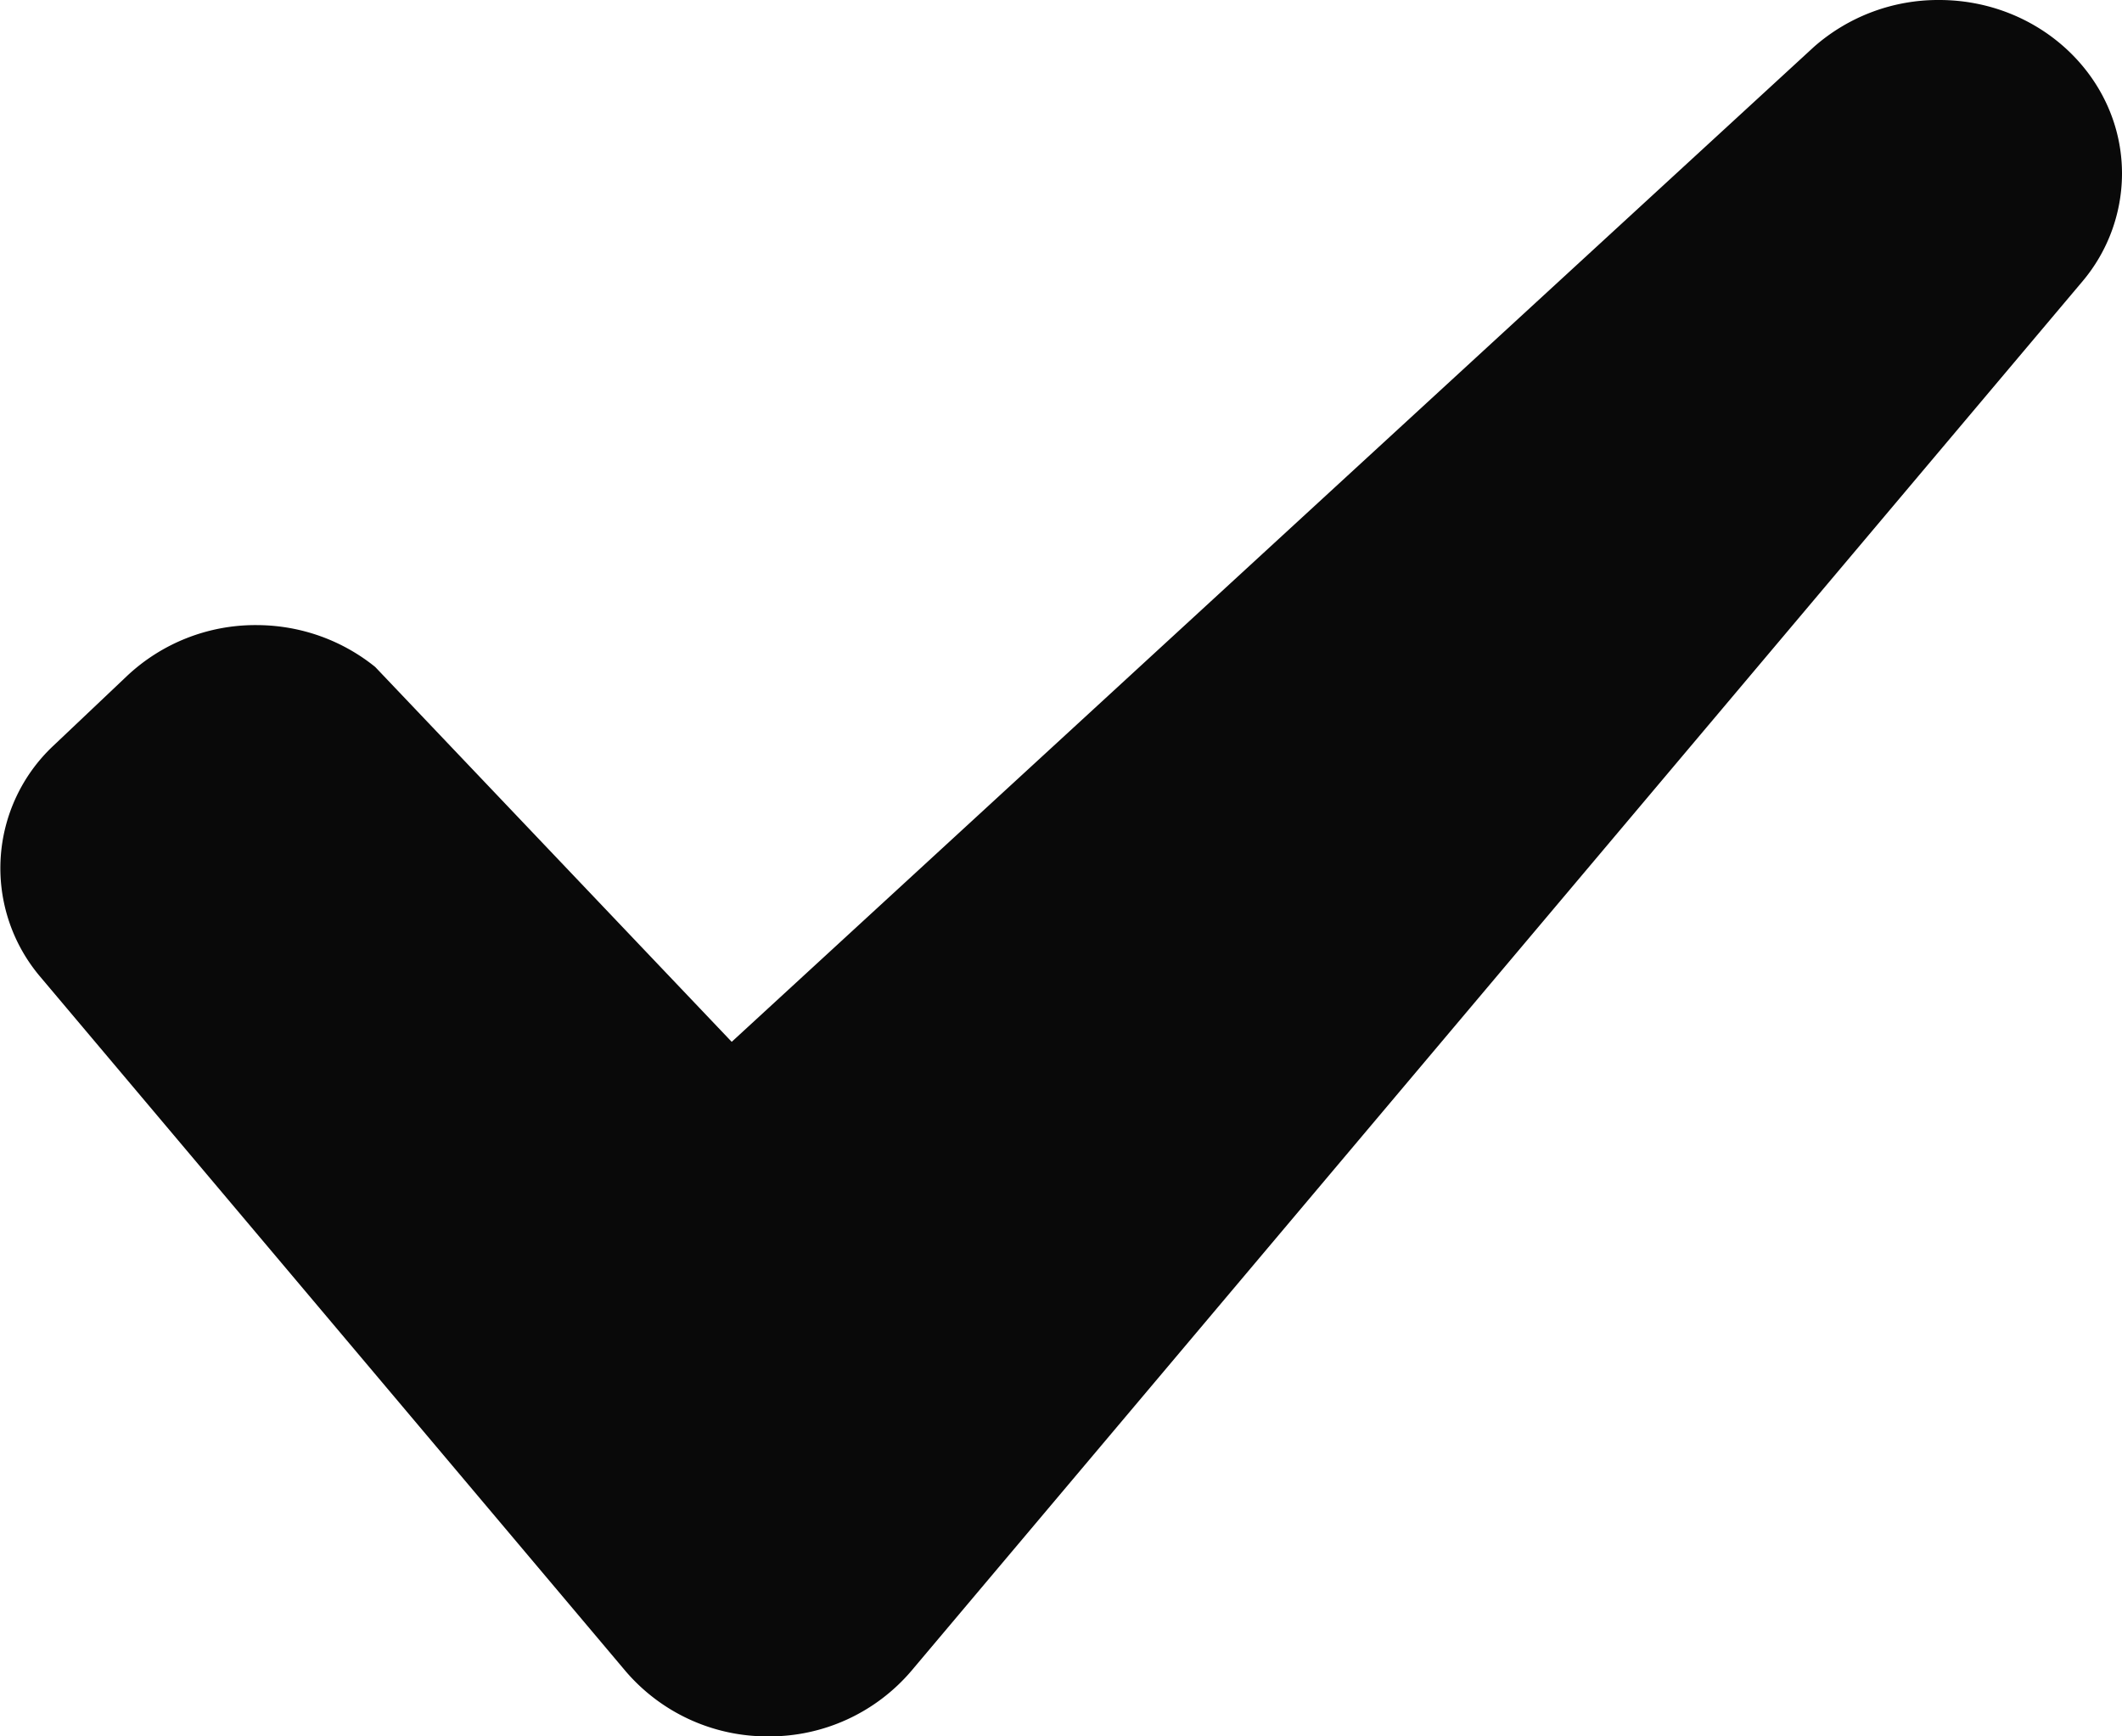 <svg width="11" height="9" xmlns="http://www.w3.org/2000/svg"><path d="M4.723 8.662a.966.966 0 0 1-.74.338.966.966 0 0 1-.74-.338l-3.035-3.6a.87.87 0 0 1 .07-1.198l.38-.36a.971.971 0 0 1 .67-.264c.235 0 .45.082.617.217L3.793 5.4 9.403.243A.974.974 0 0 1 10.052 0c.523 0 .948.403.948.9a.868.868 0 0 1-.208.562l-6.069 7.2Z" fill="#000" fill-rule="evenodd" opacity=".962"/></svg>